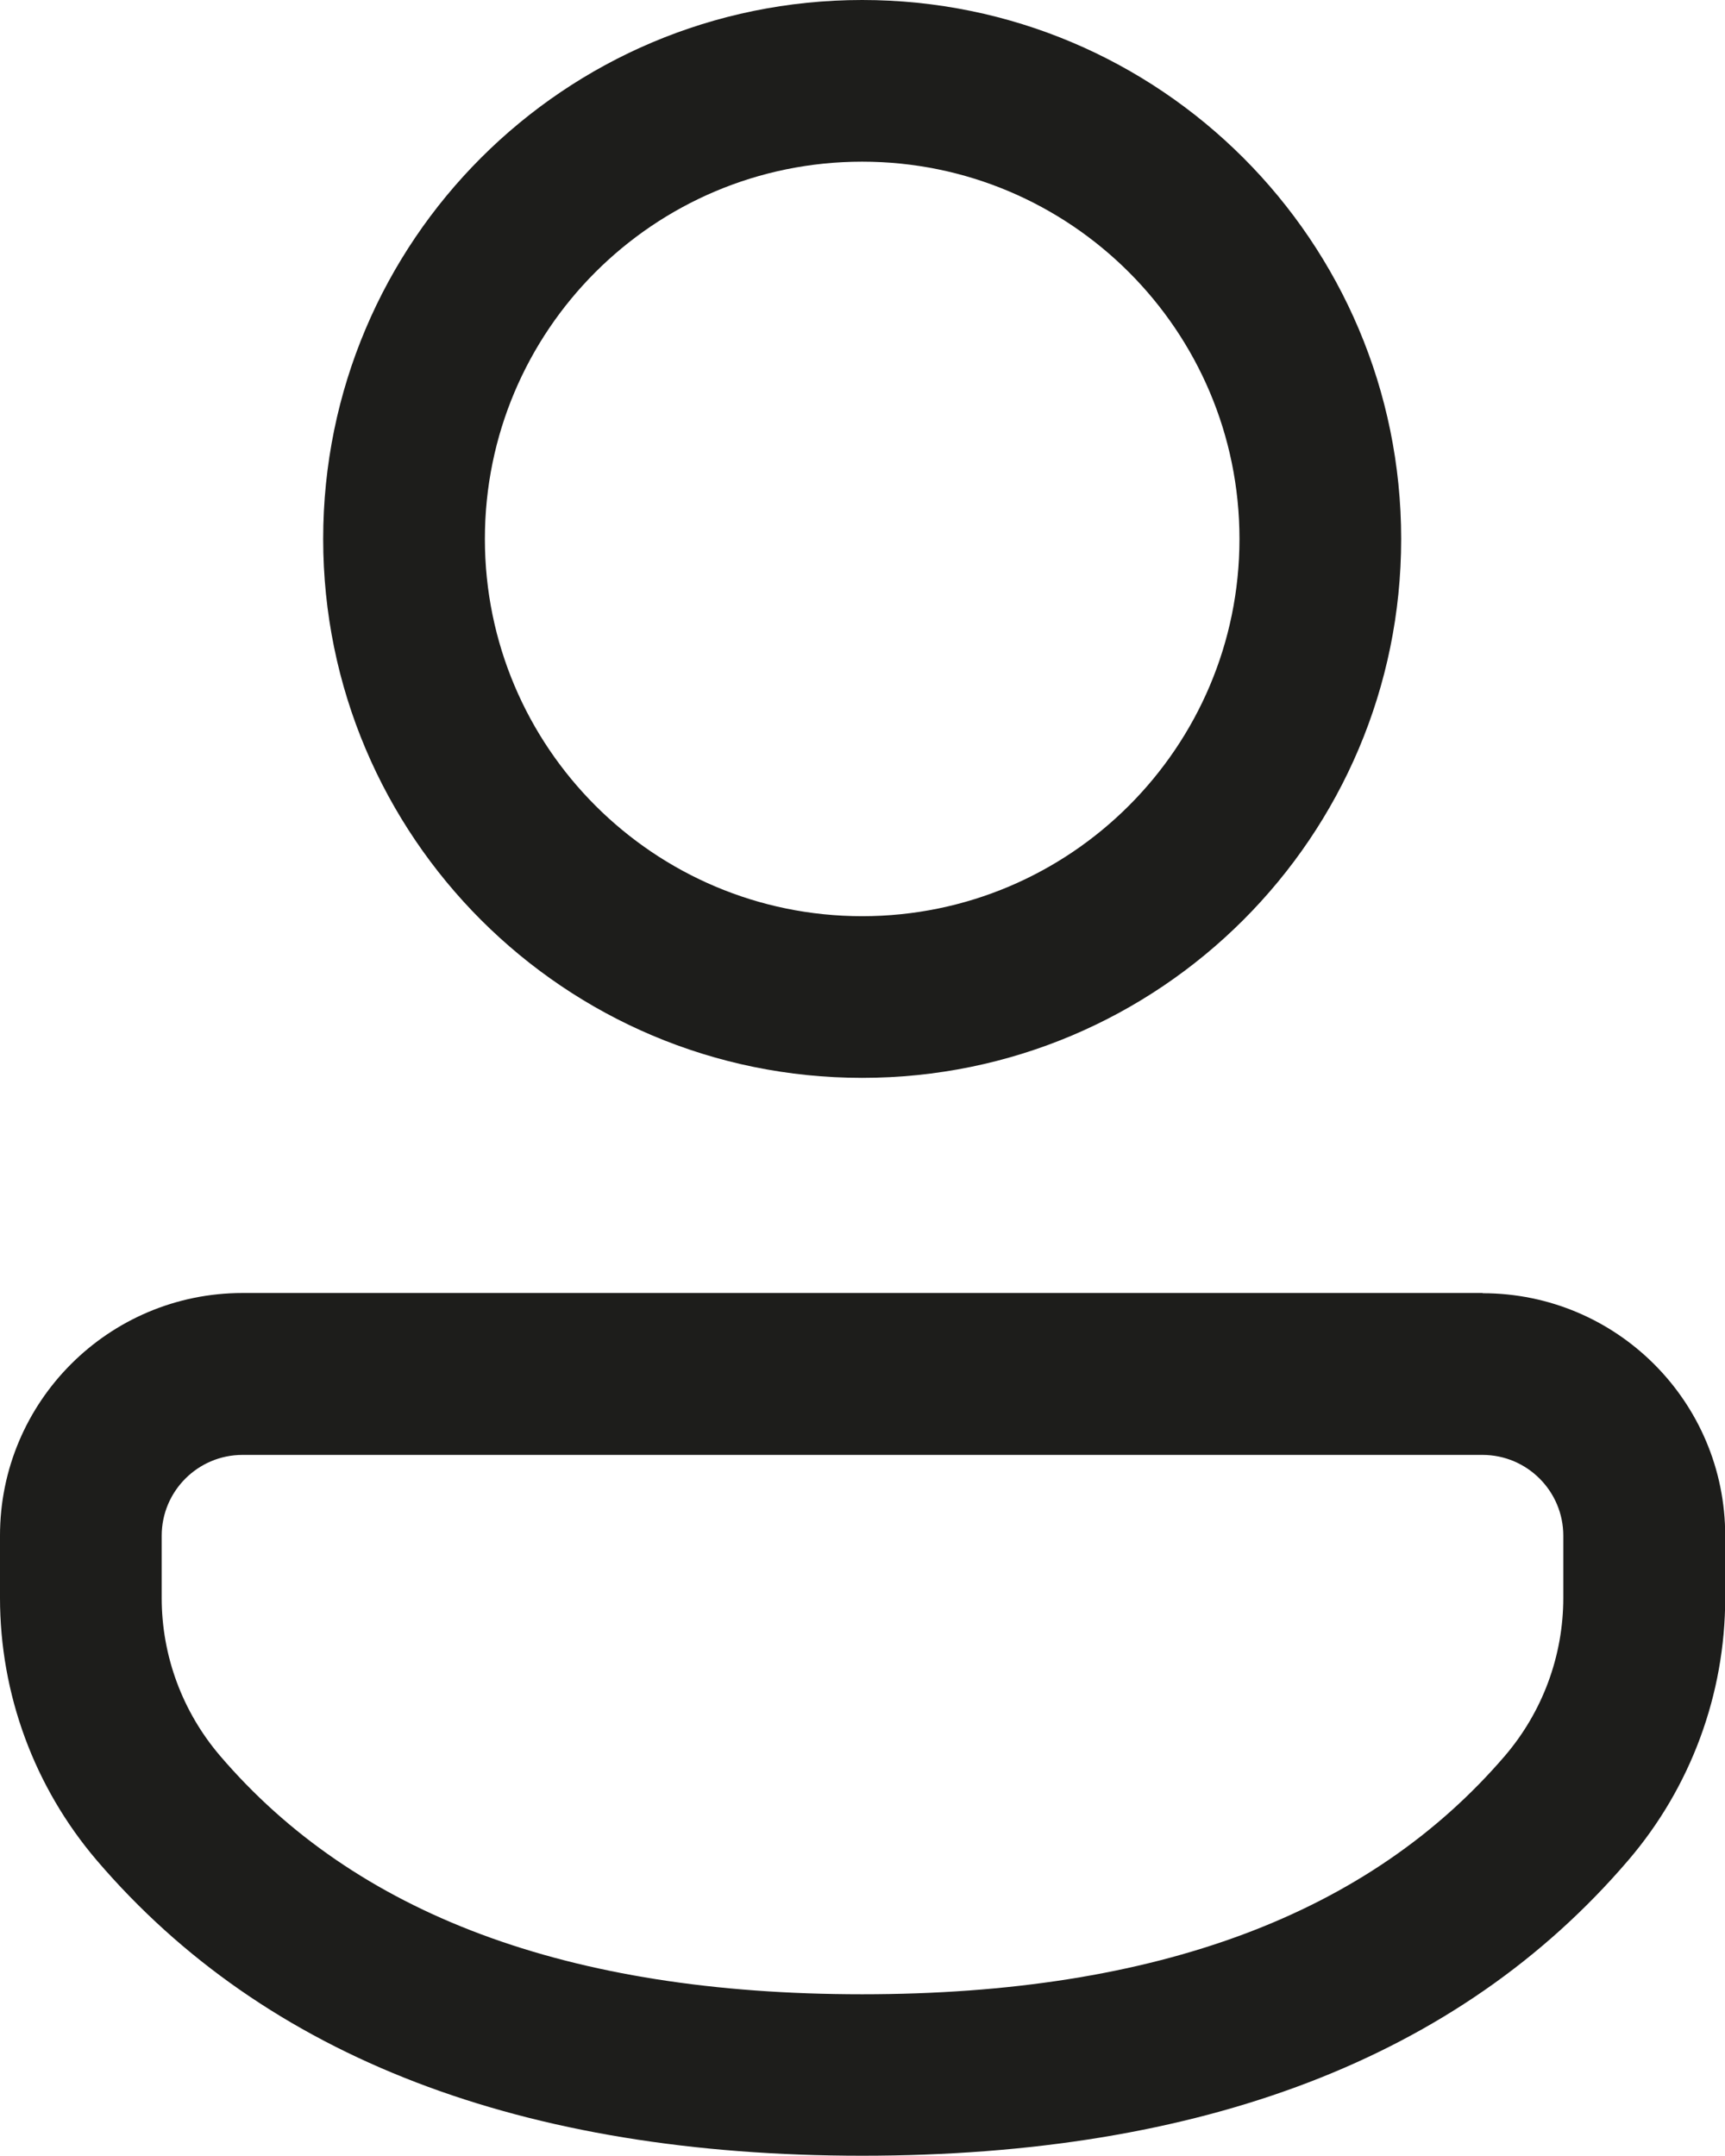 <?xml version="1.0" encoding="UTF-8"?>
<svg id="Livello_2" data-name="Livello 2" xmlns="http://www.w3.org/2000/svg" viewBox="0 0 80.01 100">
  <defs>
    <style>
      .cls-1 {
        fill: #1d1d1b;
        stroke-width: 0px;
      }
    </style>
  </defs>
  <g id="Livello_1-2" data-name="Livello 1">
    <path class="cls-1" d="m68.77,59.99c6.21,0,11.25,5.03,11.25,11.25v2.88c0,4.47-1.6,8.8-4.51,12.19-7.85,9.17-19.79,13.69-35.52,13.69s-27.66-4.53-35.5-13.7c-2.9-3.4-4.49-7.71-4.49-12.18v-2.89c0-6.21,5.04-11.25,11.25-11.25h57.52Zm0,7.5H11.25c-2.07,0-3.75,1.68-3.75,3.75v2.89c0,2.68.96,5.27,2.7,7.31,6.27,7.34,16.1,11.07,29.79,11.07s23.53-3.73,29.82-11.07c1.74-2.04,2.7-4.63,2.7-7.32v-2.88c0-2.07-1.68-3.75-3.75-3.75ZM39.99,0c13.81,0,25,11.19,25,25s-11.2,25-25,25-25-11.19-25-25S26.18,0,39.99,0Zm0,7.5c-9.67,0-17.5,7.84-17.5,17.5s7.84,17.5,17.5,17.5,17.5-7.84,17.5-17.5-7.84-17.5-17.5-17.5Z"/>
  </g>
</svg>